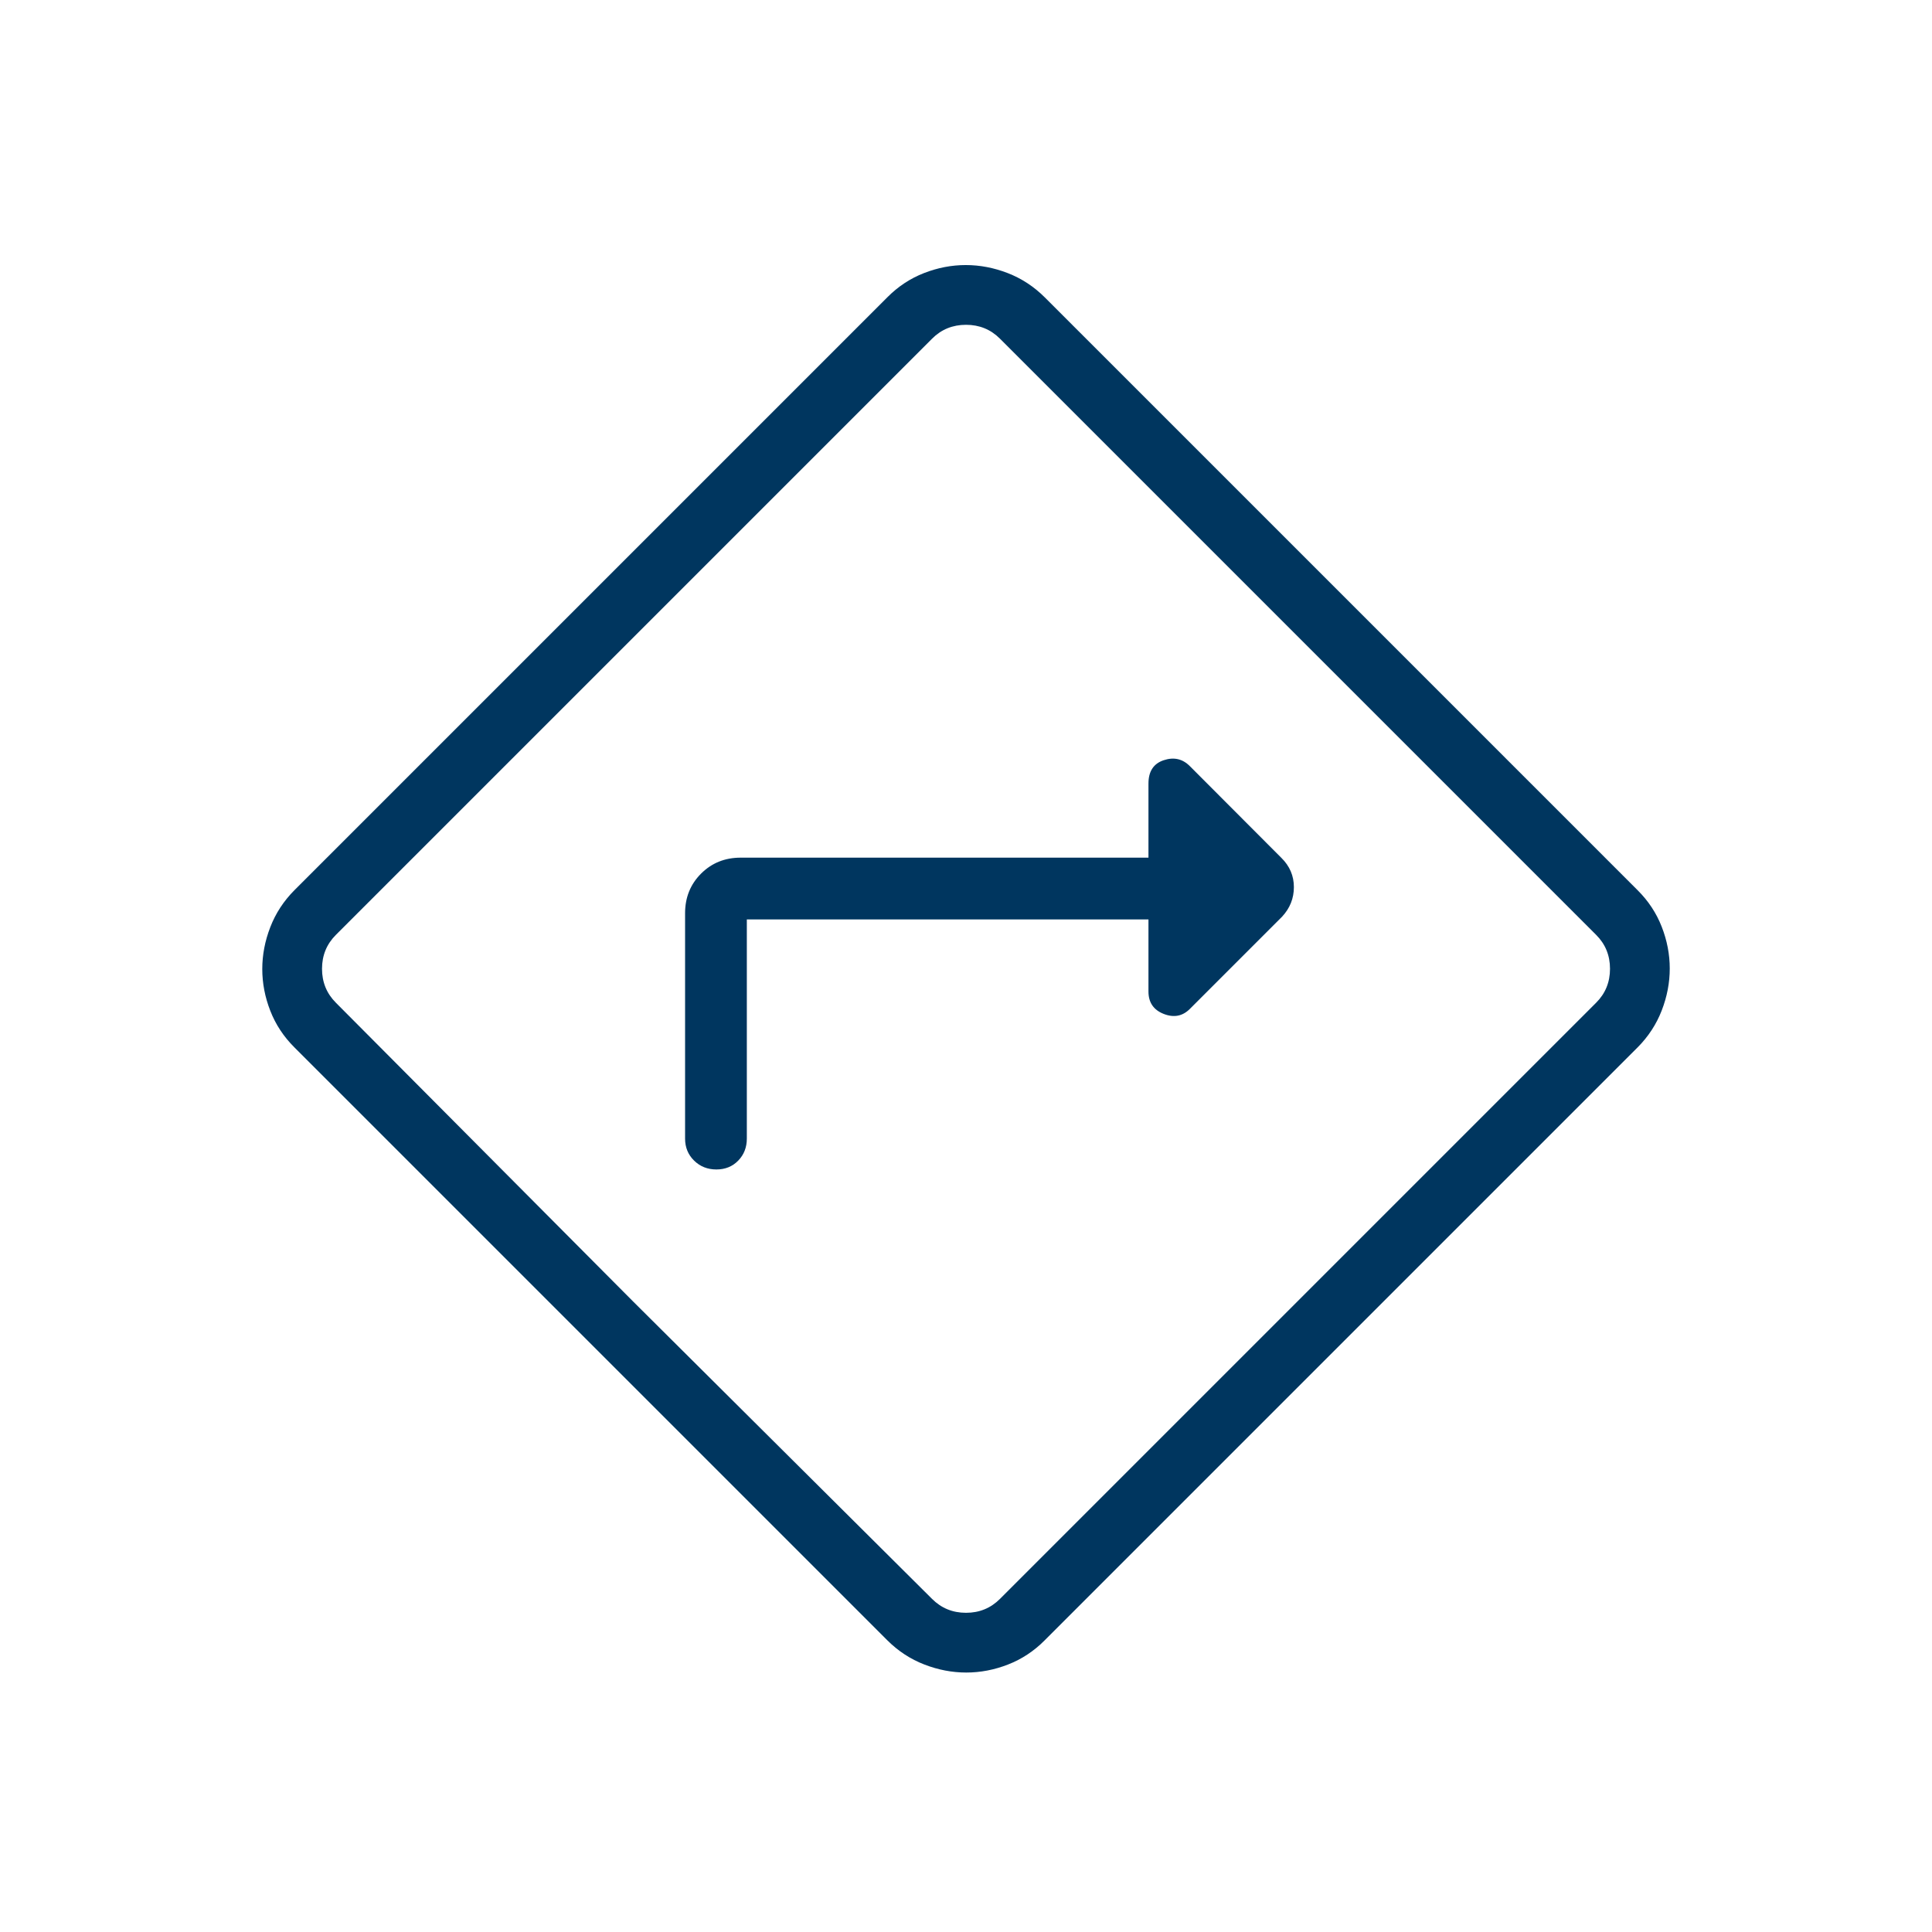 <svg width="77" height="77" viewBox="0 0 77 77" fill="none" xmlns="http://www.w3.org/2000/svg">
<mask id="mask0_92_2376" style="mask-type:alpha" maskUnits="userSpaceOnUse" x="0" y="0" width="77" height="77">
<rect x="0.11" y="0.222" width="76.778" height="76.778" fill="#D9D9D9"/>
</mask>
<g mask="url(#mask0_92_2376)">
<path d="M29.765 36.643H45.772V39.516C45.772 39.953 45.974 40.25 46.378 40.409C46.782 40.568 47.13 40.502 47.421 40.211L51.094 36.538C51.41 36.2 51.568 35.806 51.568 35.356C51.568 34.905 51.401 34.517 51.069 34.19L47.421 30.534C47.13 30.242 46.782 30.164 46.378 30.299C45.974 30.434 45.772 30.744 45.772 31.229V34.182H29.518C28.891 34.182 28.365 34.394 27.94 34.819C27.516 35.243 27.304 35.769 27.304 36.397V45.379C27.304 45.727 27.423 46.02 27.662 46.255C27.902 46.491 28.198 46.609 28.551 46.609C28.905 46.609 29.195 46.491 29.423 46.255C29.651 46.02 29.765 45.727 29.765 45.379V36.643ZM38.511 66.659C37.946 66.659 37.389 66.552 36.839 66.339C36.288 66.126 35.799 65.806 35.369 65.379L11.733 41.743C11.306 41.318 10.986 40.833 10.773 40.287C10.56 39.741 10.453 39.186 10.453 38.621C10.453 38.057 10.56 37.5 10.773 36.95C10.986 36.399 11.306 35.91 11.733 35.48L35.369 11.844C35.794 11.417 36.279 11.097 36.825 10.884C37.371 10.671 37.926 10.564 38.49 10.564C39.055 10.564 39.612 10.671 40.163 10.884C40.713 11.097 41.202 11.417 41.632 11.844L65.268 35.48C65.695 35.905 66.015 36.39 66.228 36.936C66.441 37.481 66.548 38.037 66.548 38.601C66.548 39.166 66.441 39.723 66.228 40.273C66.015 40.823 65.695 41.313 65.268 41.743L41.632 65.379C41.207 65.806 40.722 66.126 40.176 66.339C39.63 66.552 39.075 66.659 38.511 66.659ZM25.237 51.875L37.147 63.724C37.516 64.093 37.967 64.278 38.501 64.278C39.034 64.278 39.485 64.093 39.854 63.724L63.613 39.965C63.983 39.596 64.167 39.145 64.167 38.611C64.167 38.078 63.983 37.627 63.613 37.258L39.854 13.499C39.485 13.129 39.034 12.945 38.501 12.945C37.967 12.945 37.516 13.129 37.147 13.499L13.388 37.258C13.019 37.627 12.834 38.078 12.834 38.611C12.834 39.145 13.019 39.596 13.388 39.965L25.237 51.875Z" fill="#00365F"/>
</g>
</svg>
